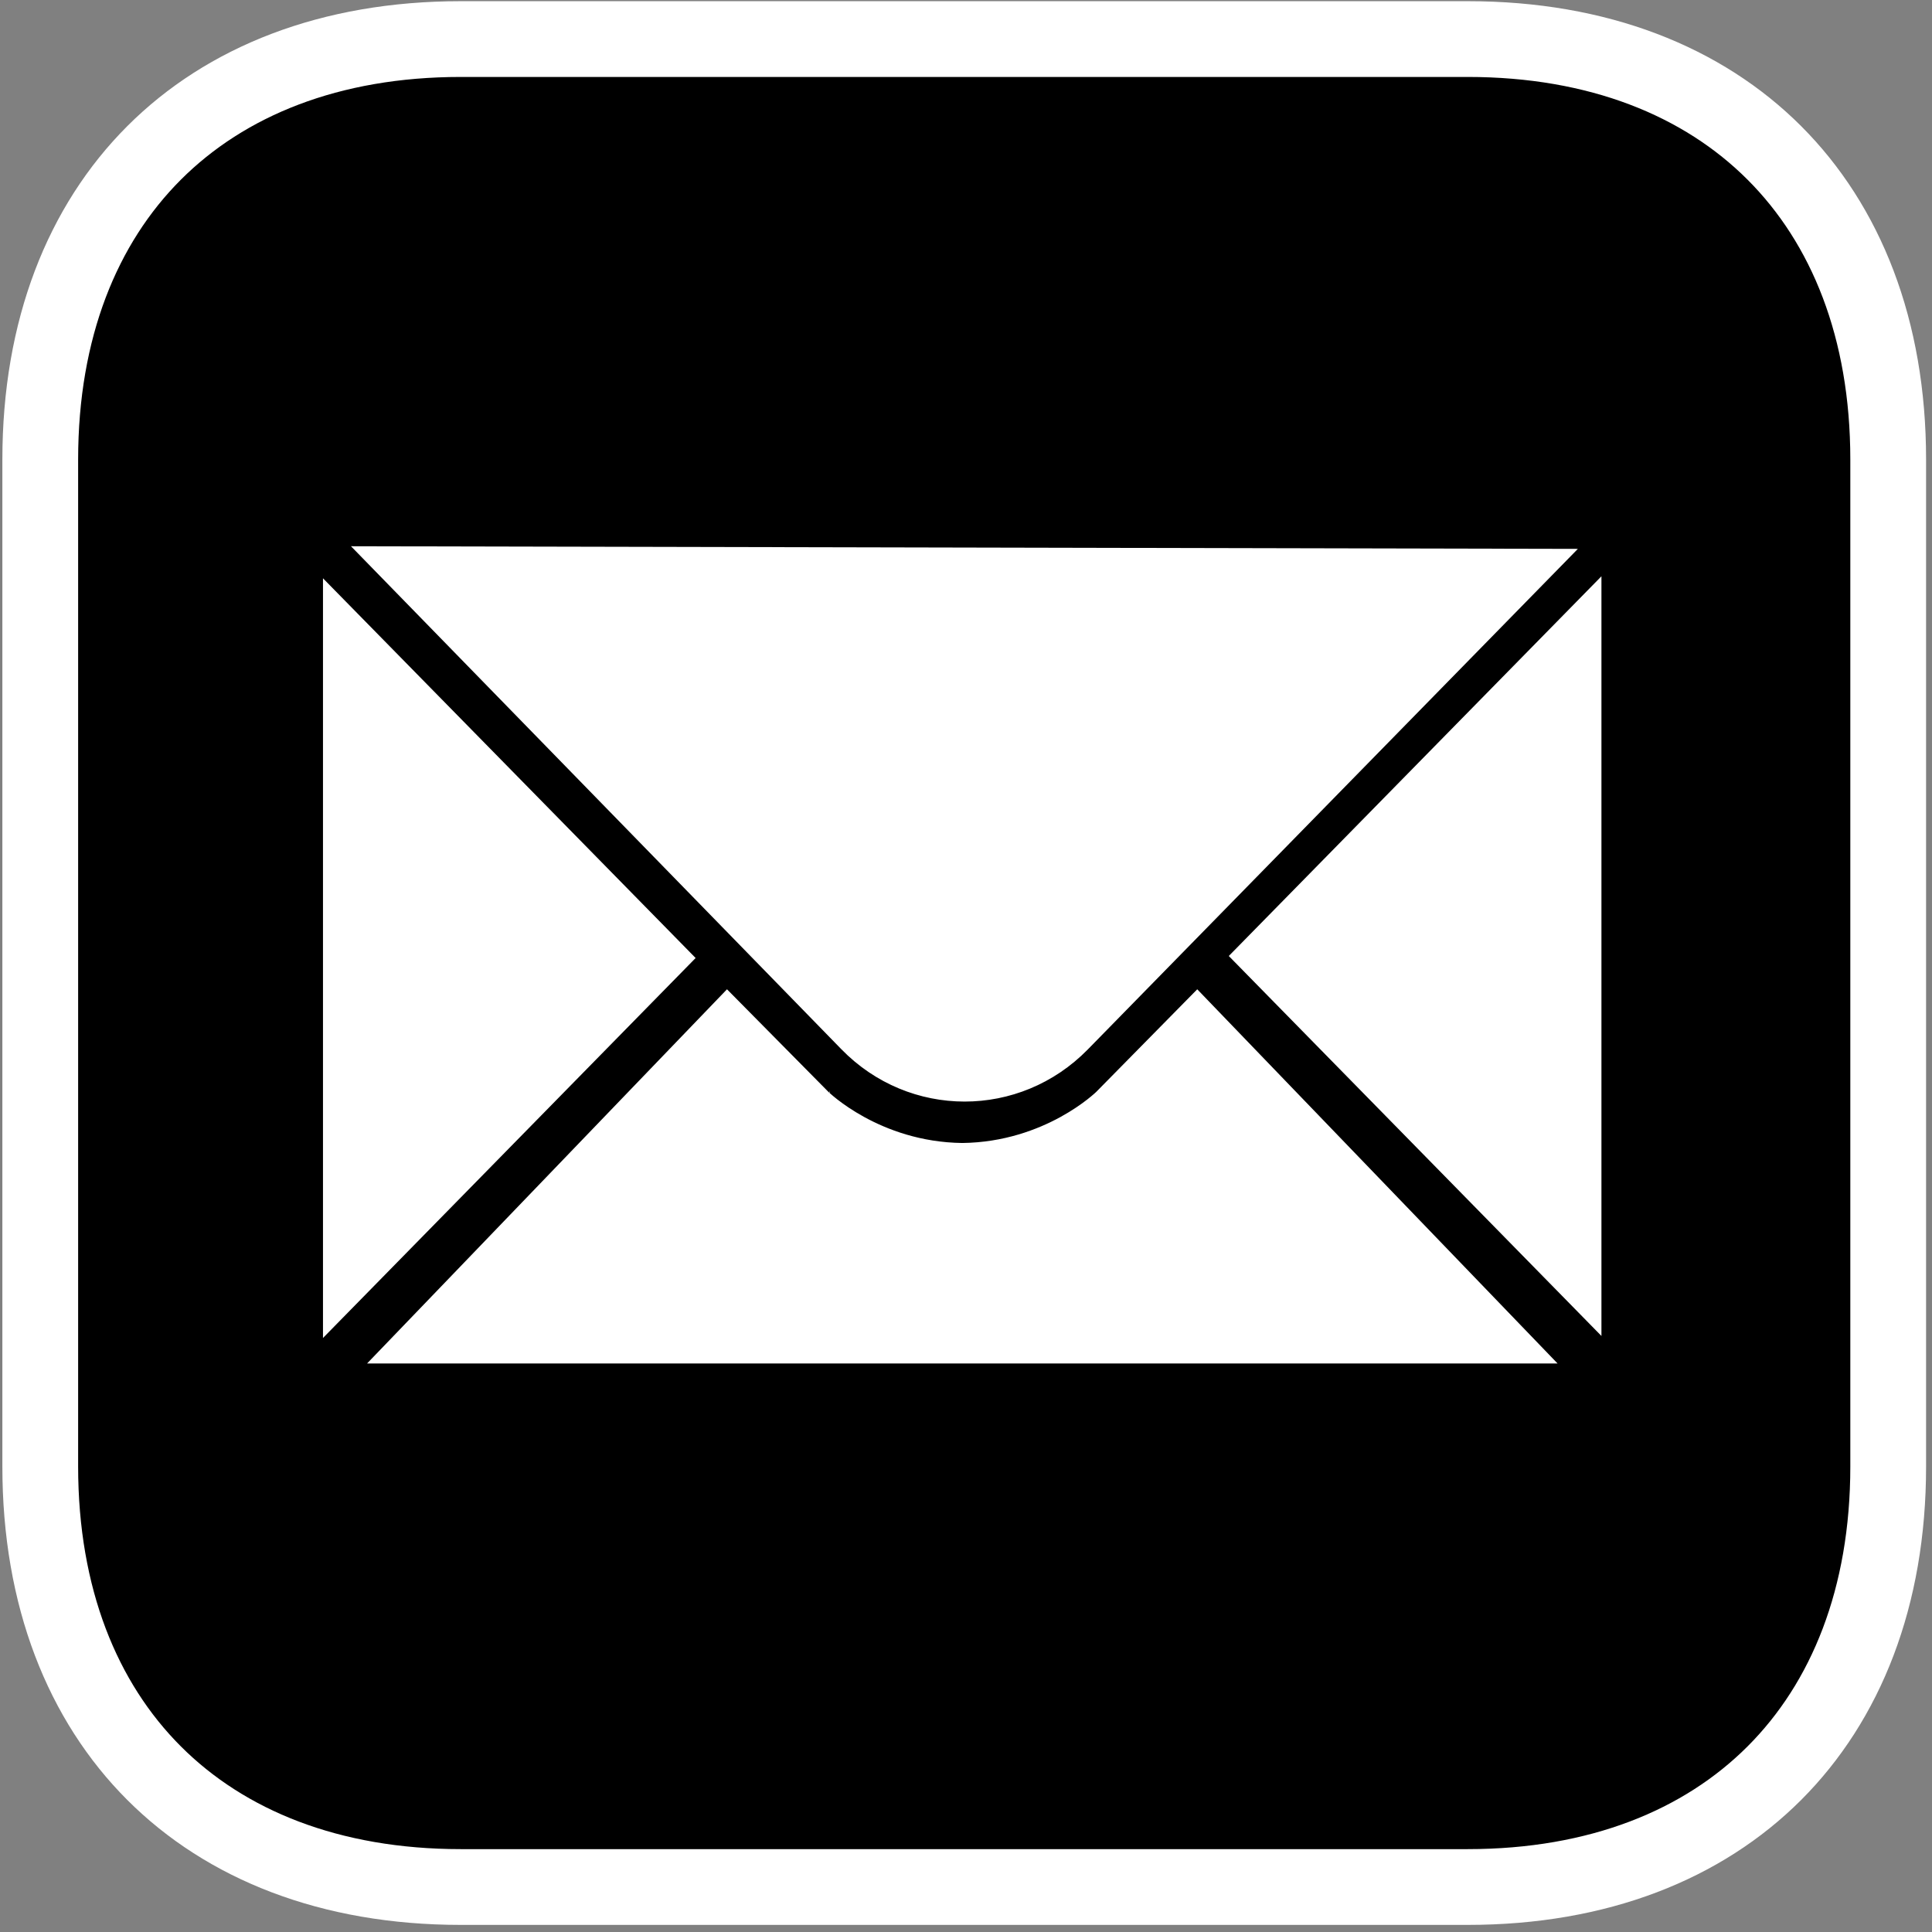 <svg width="204" height="204" viewBox="0 0 204 204" fill="none" xmlns="http://www.w3.org/2000/svg">
<rect x="0" y="0" width="204" height="204" fill="#808080" stroke="none"/>
<g clip-path="url(#clip0_3_41)">
<path d="M154.974 4.125C168.772 4.125 179.793 8.582 187.355 16.145C194.918 23.707 199.375 34.728 199.375 48.526V154.849C199.375 168.647 194.918 179.668 187.355 187.23C179.793 194.793 168.772 199.25 154.974 199.25H48.651C34.853 199.25 23.832 194.793 16.27 187.23C8.707 179.668 4.25 168.647 4.25 154.849V48.526C4.25 34.728 8.707 23.707 16.27 16.145C23.832 8.582 34.853 4.125 48.651 4.125H154.974Z" fill="black" stroke="white" stroke-width="8"/>
<path d="M116.13 115.621L116.135 115.616L126.413 105.176L163.291 143.472H101.612H39.932L76.768 105.175L87.091 115.617L87.091 115.617L87.095 115.621L87.446 115.265C87.095 115.621 87.095 115.621 87.096 115.621L87.096 115.622L87.097 115.623L87.101 115.627L87.115 115.641C87.127 115.652 87.145 115.669 87.167 115.69C87.212 115.732 87.278 115.792 87.364 115.868C87.535 116.02 87.788 116.235 88.118 116.492C88.778 117.006 89.749 117.689 90.998 118.375C93.495 119.746 97.117 121.134 101.606 121.189L101.606 121.189L101.618 121.189C106.108 121.134 109.73 119.746 112.228 118.375C113.477 117.689 114.447 117.006 115.107 116.492C115.437 116.235 115.69 116.02 115.862 115.868C115.947 115.792 116.013 115.732 116.058 115.69C116.08 115.669 116.098 115.652 116.11 115.641L116.124 115.627L116.128 115.623L116.129 115.622L116.13 115.621C116.13 115.621 116.13 115.621 115.779 115.265L116.13 115.621ZM89.201 110.443L38.249 58.18L165.421 58.453L114.507 110.458C107.507 117.608 96.177 117.598 89.201 110.443ZM130.449 100.944L168.596 62.073V139.841L130.449 100.944ZM34.604 140.054V62.286L72.751 101.157L34.604 140.054Z" fill="white" stroke="white"/>
</g>
<defs>
<clipPath id="clip0_3_41">
<rect width="204" height="204" fill="white"/>
</clipPath>
</defs>
</svg>
